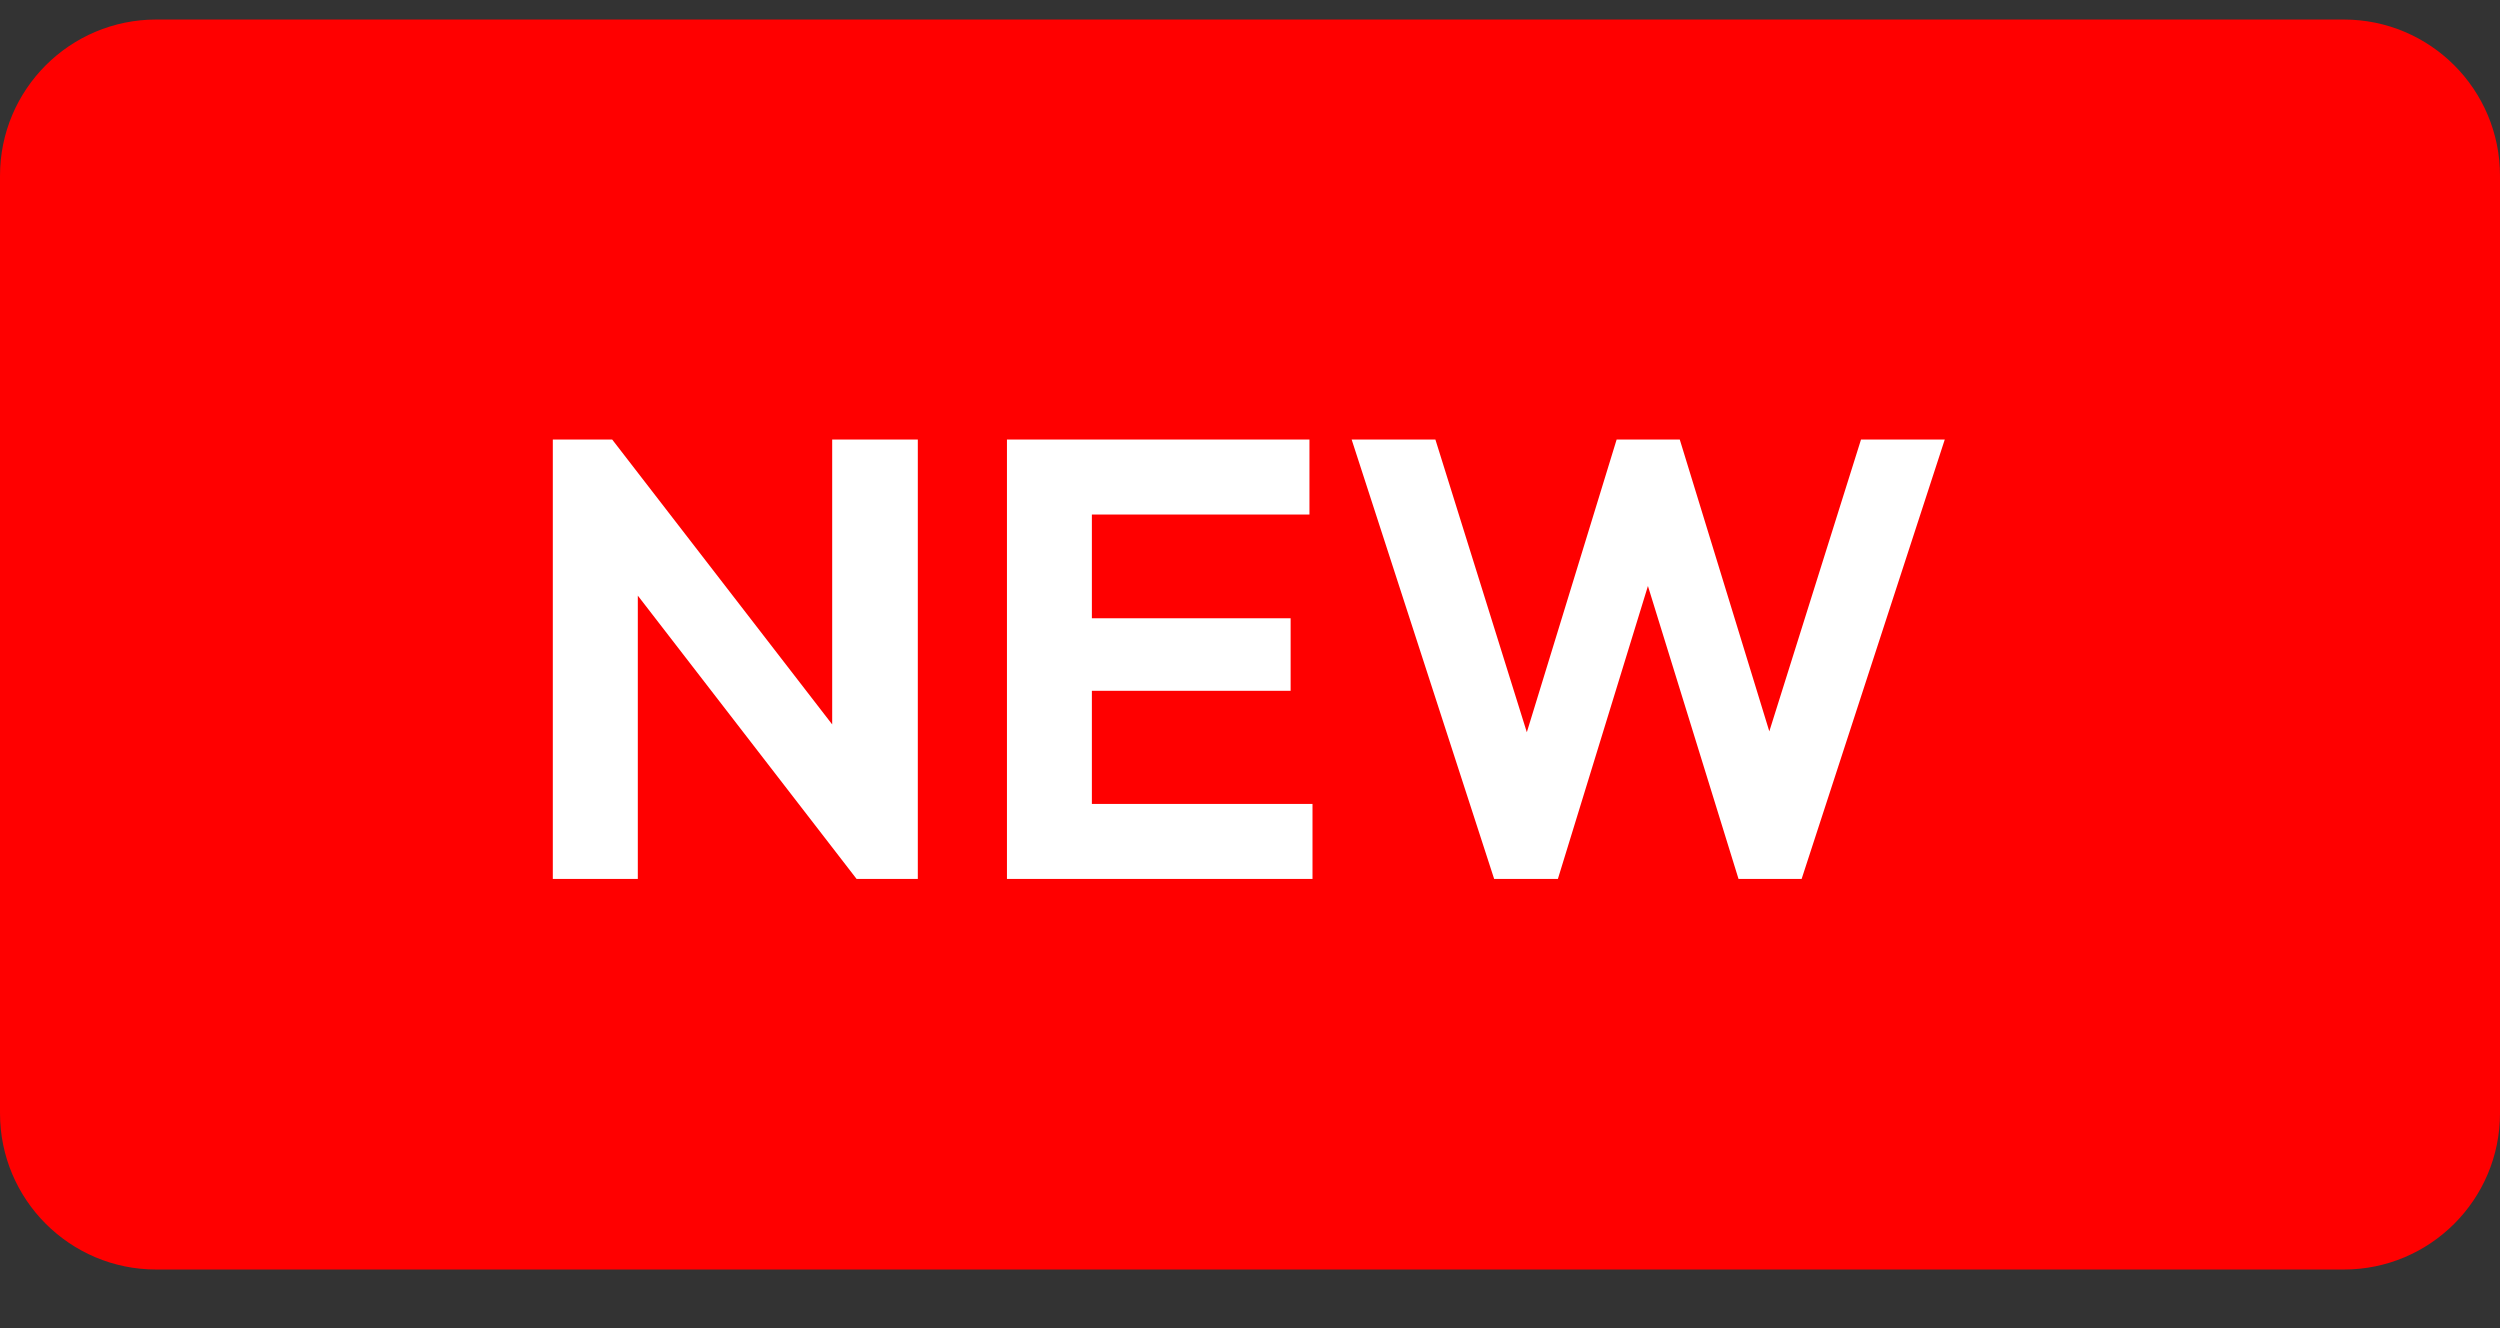 <svg width="32" height="17" viewBox="0 0 32 17" fill="none" xmlns="http://www.w3.org/2000/svg">
<rect x="0" y="0" width="32" height="17" fill="#333333" stroke="none"/>
<g clip-path="url(#clip0_12_770)">
<path d="M30 0.25H2C0.895 0.25 0 1.145 0 2.25V14.25C0 15.355 0.895 16.25 2 16.25H30C31.105 16.25 32 15.355 32 14.25V2.25C32 1.145 31.105 0.25 30 0.25Z" fill="#FF0000"/>
<path d="M7.076 11.25V5.626H7.836L8.164 6.714V11.25H7.076ZM10.964 11.25L7.628 6.93L7.836 5.626L11.172 9.946L10.964 11.25ZM10.964 11.25L10.652 10.194V5.626H11.748V11.25H10.964ZM12.889 11.25V5.626H13.976V11.25H12.889ZM13.688 11.25V10.29H16.8V11.25H13.688ZM13.688 8.842V7.914H16.52V8.842H13.688ZM13.688 6.586V5.626H16.761V6.586H13.688ZM19.125 11.25L17.301 5.626H18.373L19.725 9.954H19.365L20.693 5.626H21.501L22.829 9.954H22.461L23.821 5.626H24.893L23.061 11.25H22.253L20.917 6.93H21.269L19.941 11.25H19.125Z" fill="white"/>
</g>
<defs>
<clipPath id="clip0_12_770">
<rect width="32" height="16" fill="white" transform="translate(0 0.25)"/>
</clipPath>
</defs>
</svg>
